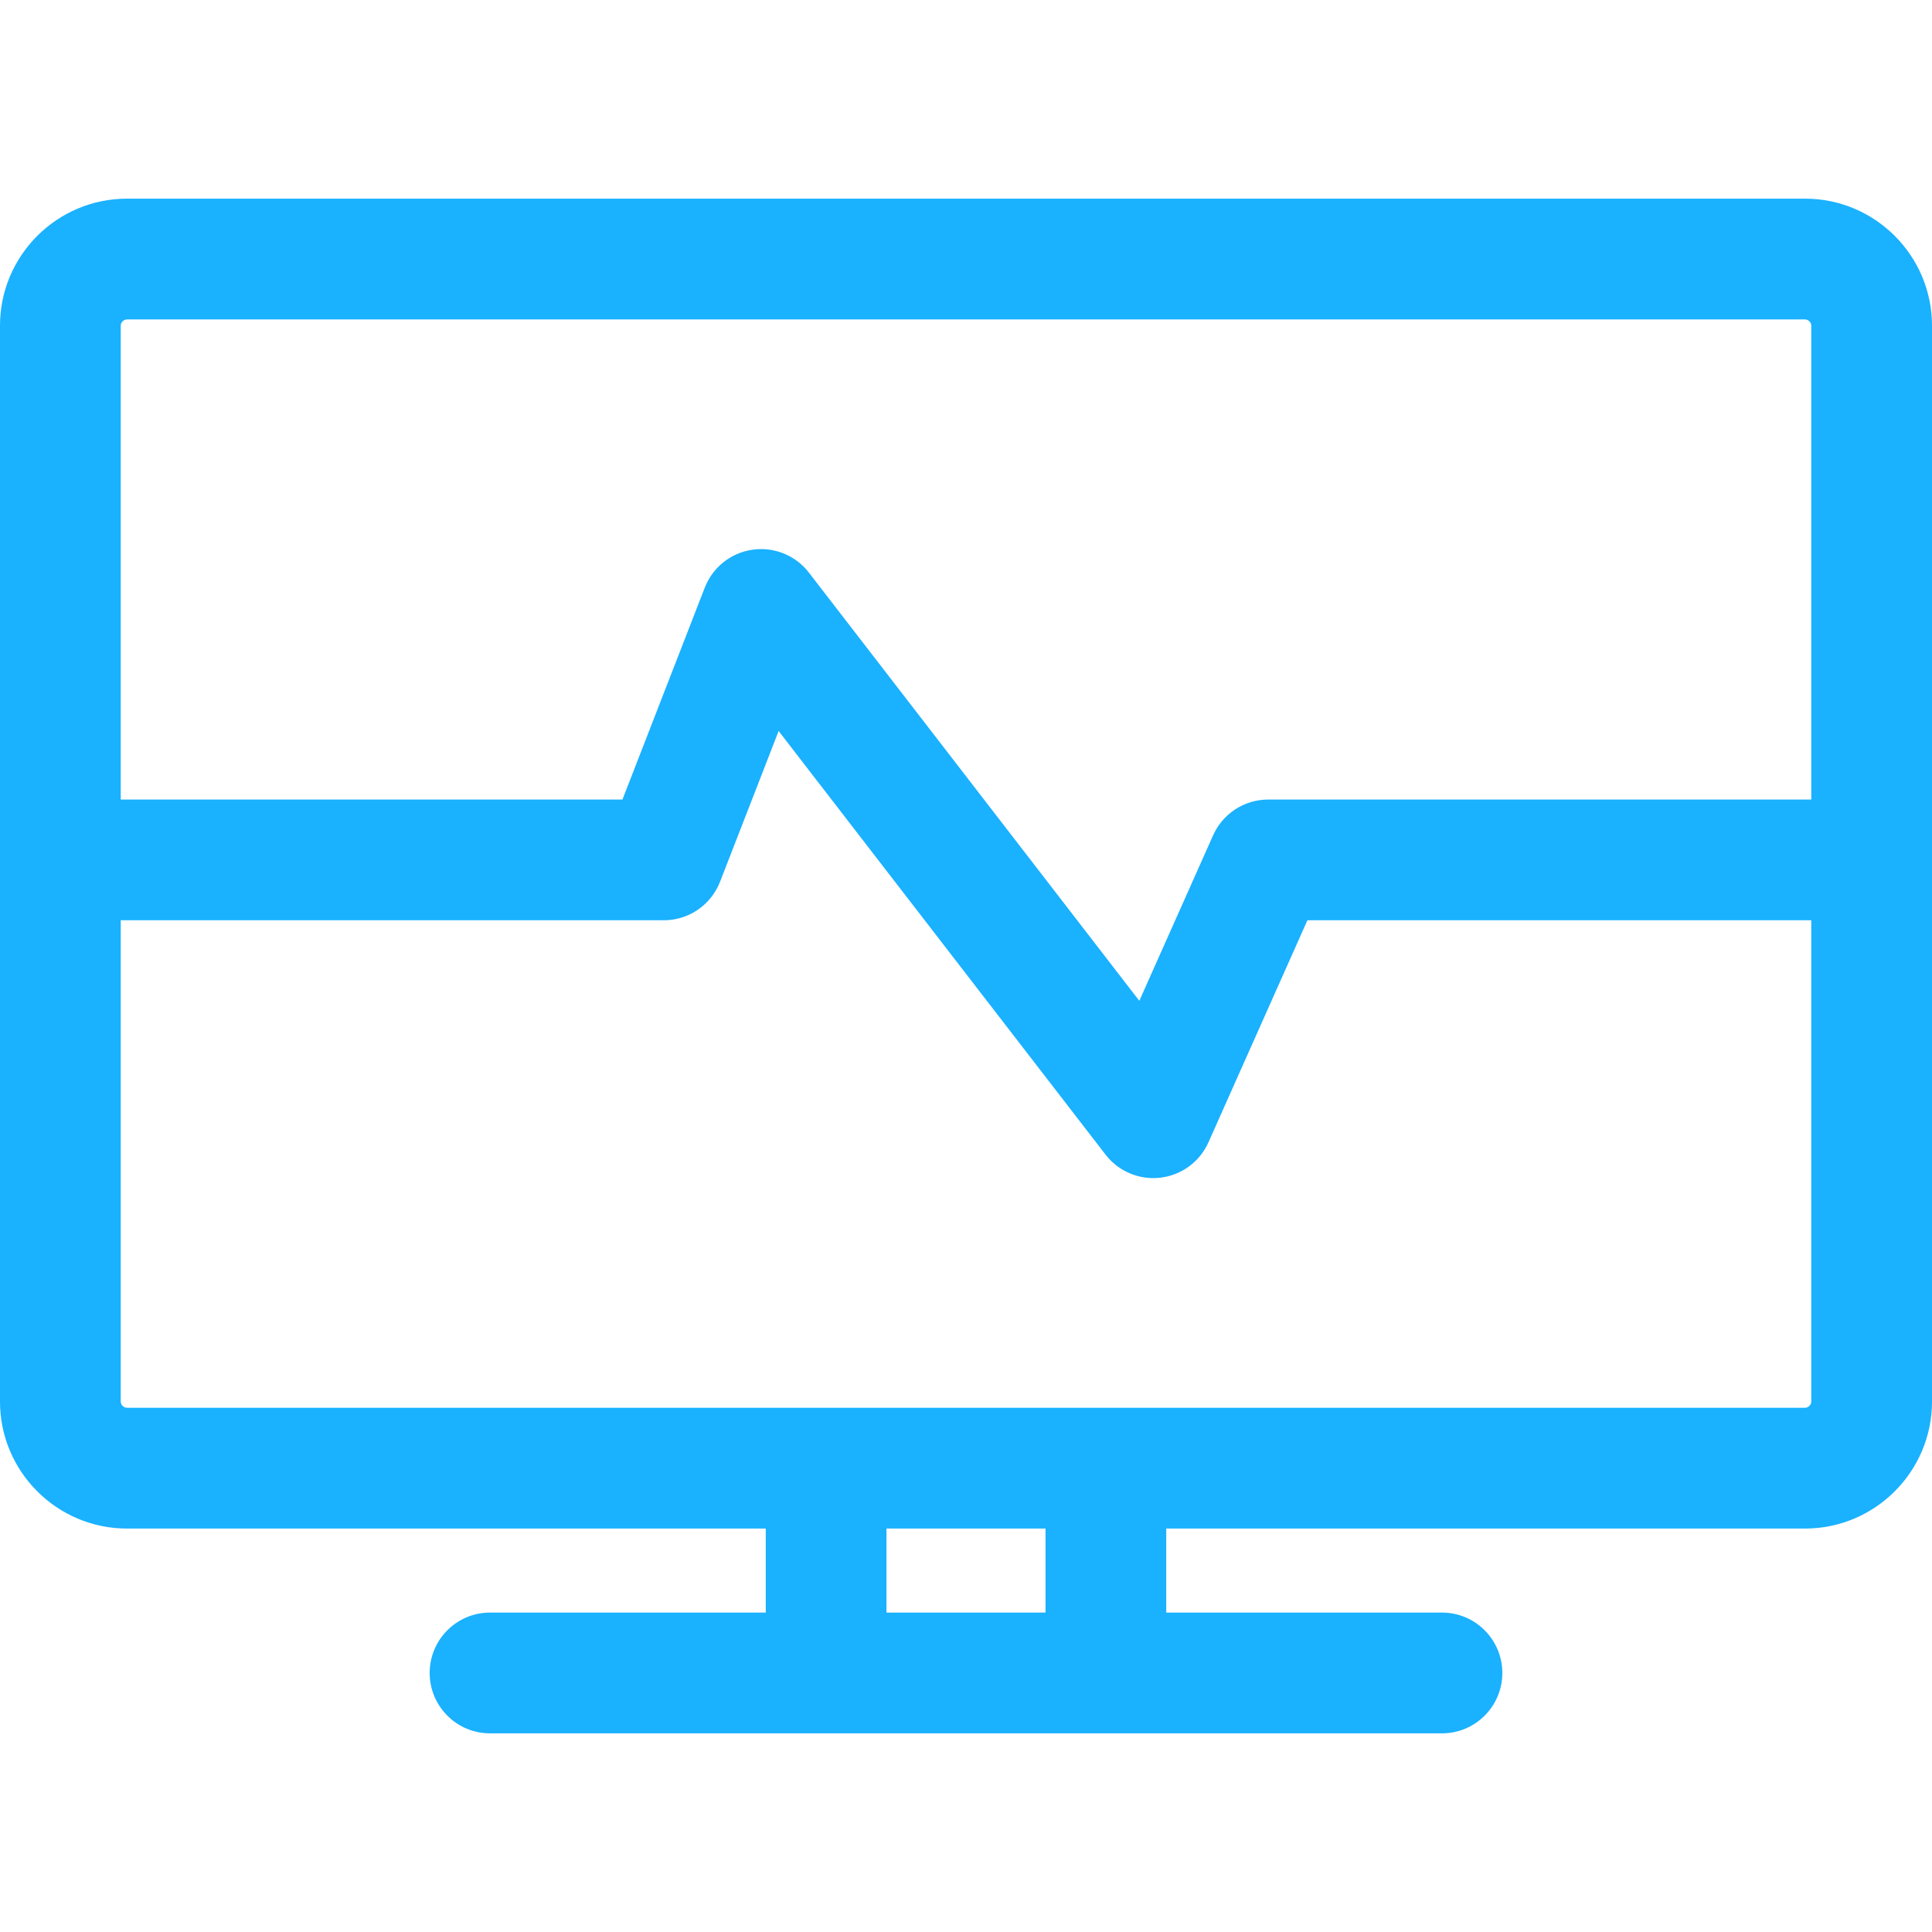 <svg width="45" height="45" viewBox="0 0 45 45" fill="none" xmlns="http://www.w3.org/2000/svg">
<path d="M42.042 4.627H2.958C1.327 4.627 0 5.954 0 7.585V32.645C0 34.276 1.327 35.603 2.958 35.603H17.836V37.56H11.414C10.637 37.56 10.008 38.19 10.008 38.967C10.008 39.743 10.637 40.373 11.414 40.373H33.586C34.363 40.373 34.992 39.743 34.992 38.967C34.992 38.19 34.363 37.56 33.586 37.56H27.164V35.603H42.042C43.673 35.603 45 34.276 45 32.645V7.585C45 5.954 43.673 4.627 42.042 4.627ZM2.958 7.44H42.042C42.118 7.44 42.188 7.509 42.188 7.585V18.623H29.539C28.984 18.623 28.481 18.95 28.255 19.457L26.537 23.311L18.84 13.336C18.531 12.935 18.028 12.731 17.526 12.804C17.024 12.876 16.6 13.213 16.416 13.686L14.498 18.623H2.812V7.585C2.812 7.509 2.882 7.44 2.958 7.44ZM24.352 37.56H20.648V35.603H24.352V37.56ZM42.042 32.79H2.958C2.882 32.79 2.812 32.721 2.812 32.645V21.435H15.461C16.041 21.435 16.561 21.079 16.771 20.538L18.136 17.027L25.75 26.893C26.018 27.241 26.43 27.44 26.863 27.44C26.918 27.44 26.974 27.437 27.03 27.43C27.521 27.372 27.946 27.059 28.147 26.607L30.452 21.435H42.188V32.645C42.188 32.721 42.118 32.79 42.042 32.79Z" fill="#1AB1FF"/>
</svg>

